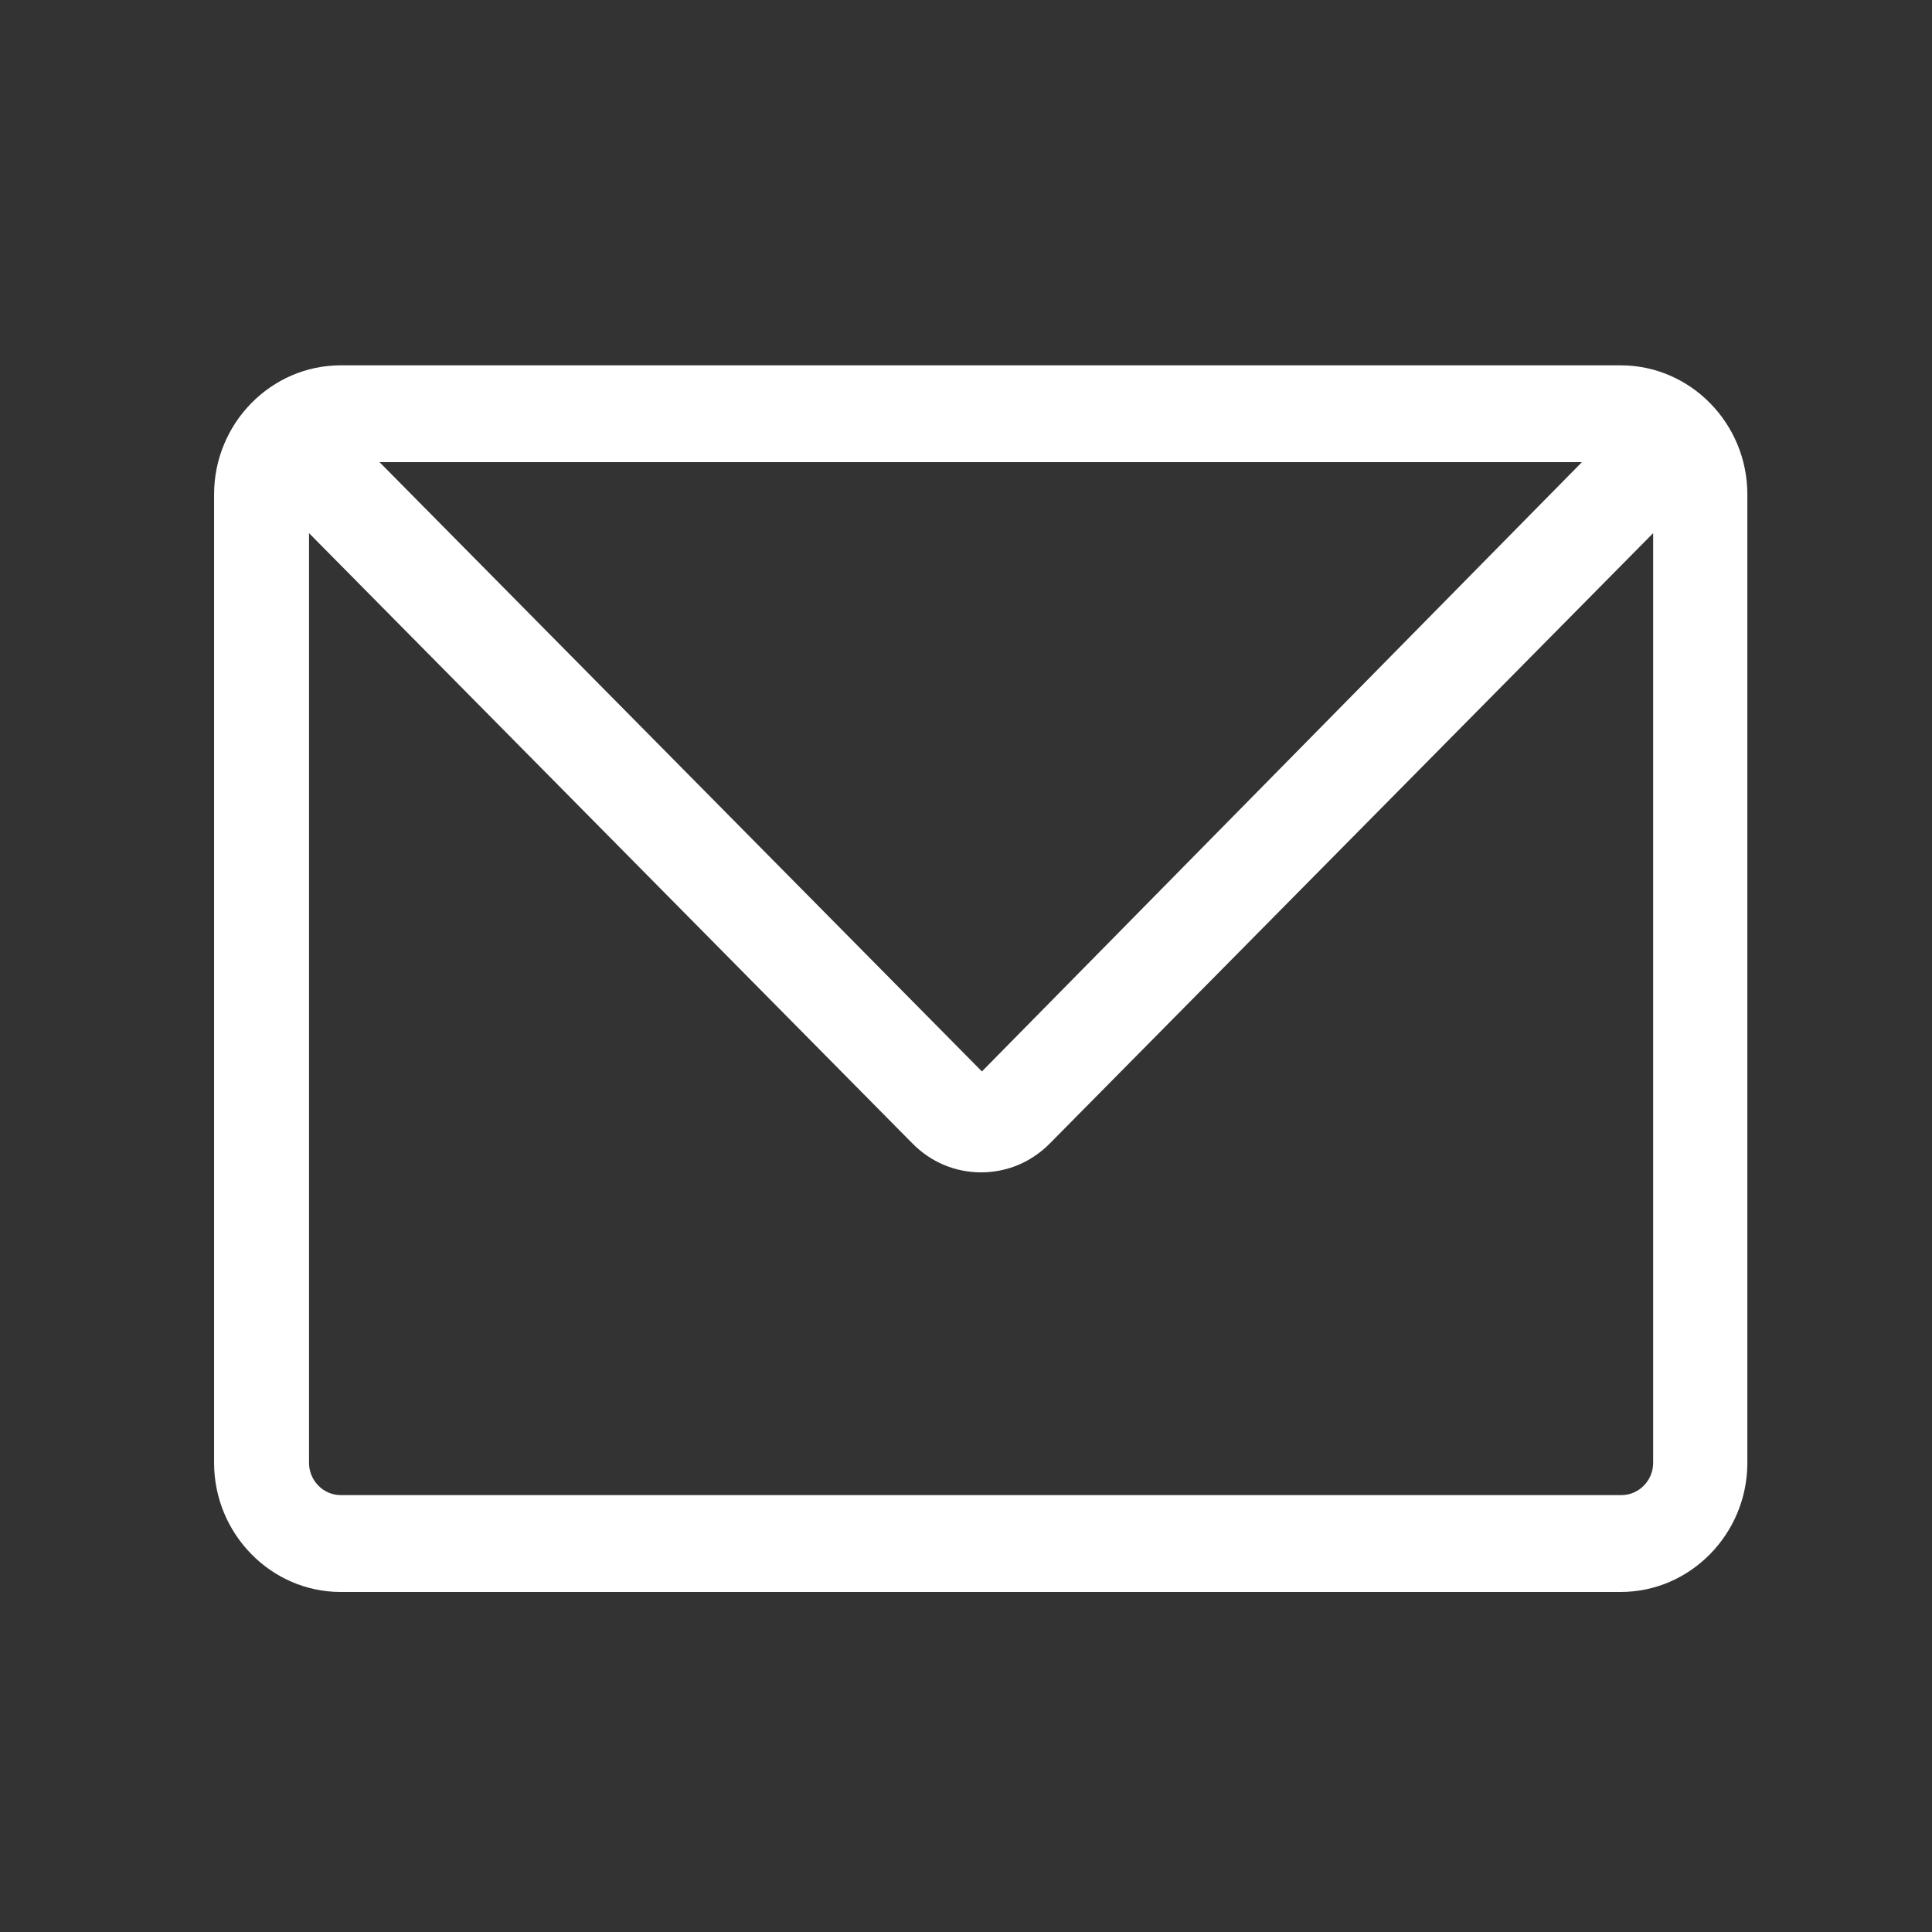 <svg width="21" height="21" viewBox="0 0 21 21" fill="none" xmlns="http://www.w3.org/2000/svg">
<rect x="0" y="0" width="21" height="21" fill="#333333" stroke="none"/>
<g id="Icon-Symbol">
<path id="Vector" d="M17.616 3.971H3.703C2.946 3.971 2.327 4.602 2.327 5.374V15.9C2.327 16.672 2.946 17.304 3.703 17.304H17.616C18.374 17.304 18.993 16.672 18.993 15.9V5.374C18.993 4.602 18.374 3.971 17.616 3.971ZM17.195 5.023L10.673 11.646L4.125 5.023H17.195ZM17.616 16.251H3.703C3.514 16.251 3.359 16.093 3.359 15.9V5.795L9.916 12.427C10.122 12.637 10.389 12.743 10.664 12.743C10.94 12.743 11.206 12.637 11.413 12.427L17.969 5.795V15.9C17.969 16.093 17.814 16.251 17.625 16.251H17.616Z" fill="white"/>
</g>
</svg>
